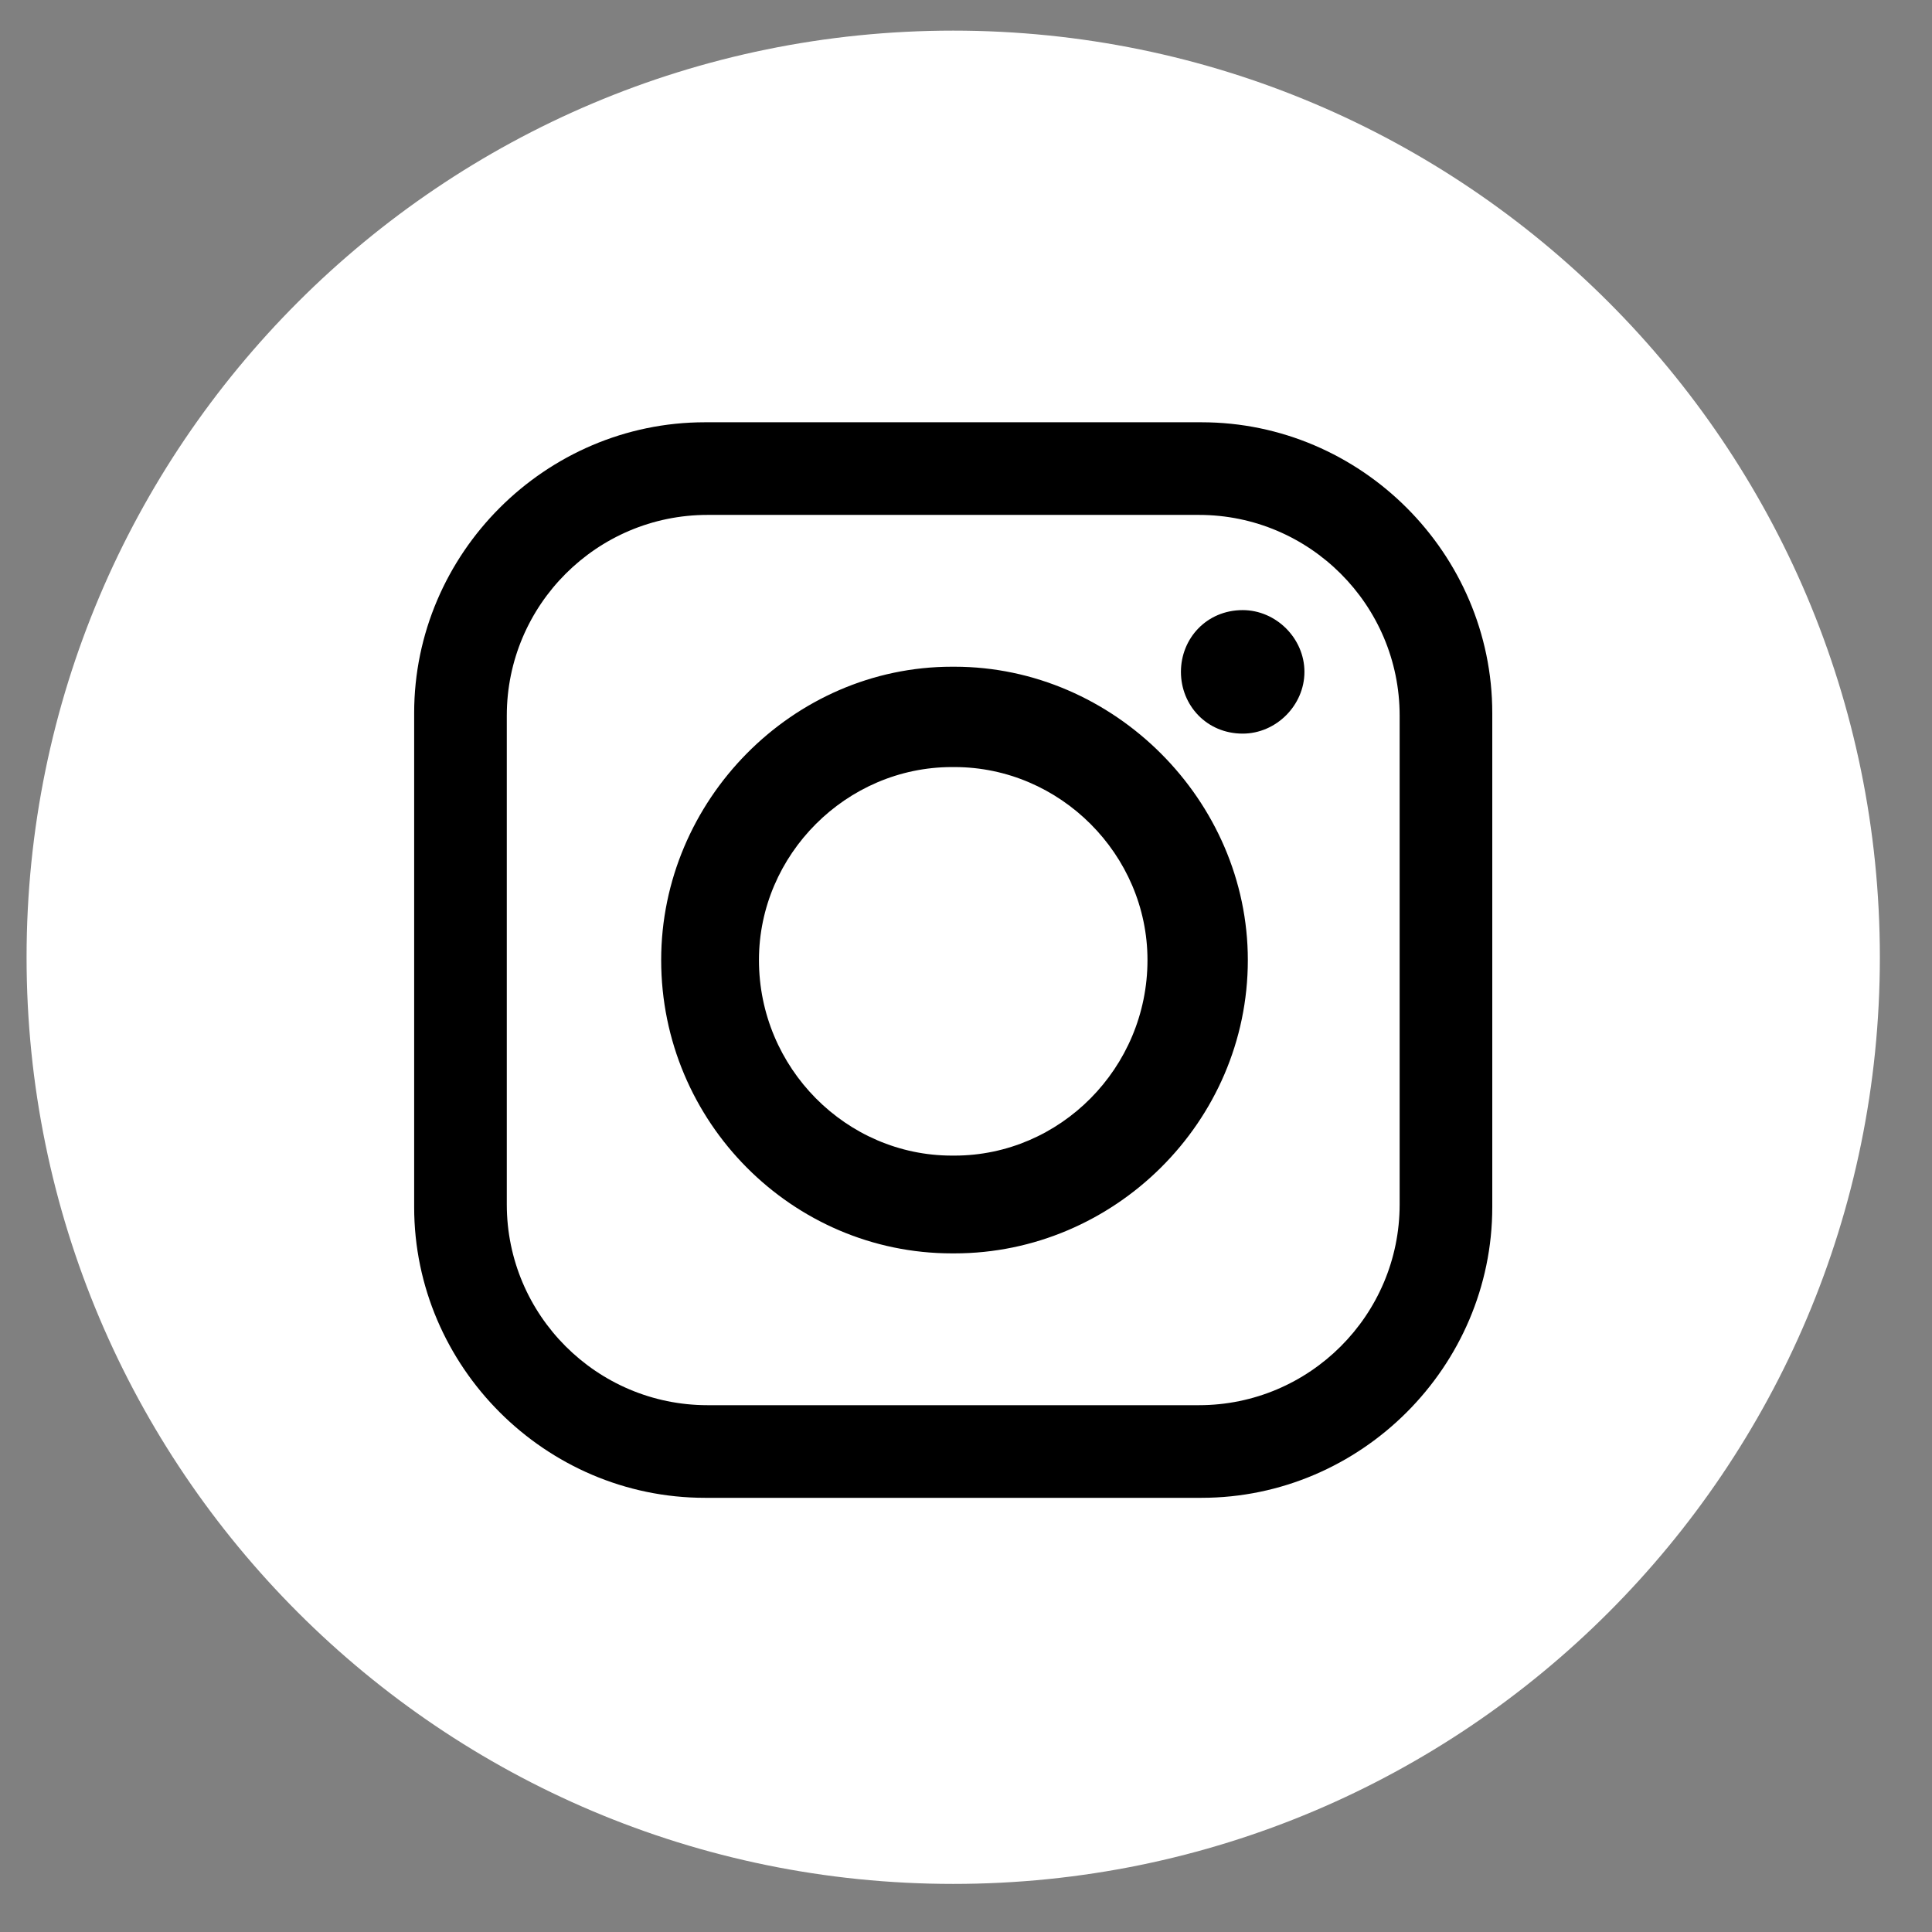 <?xml version="1.0" encoding="UTF-8" standalone="no"?>
<!DOCTYPE svg PUBLIC "-//W3C//DTD SVG 1.1//EN" "http://www.w3.org/Graphics/SVG/1.1/DTD/svg11.dtd">
<svg width="100%" height="100%" viewBox="0 0 72 72" version="1.1" xmlns="http://www.w3.org/2000/svg" xmlns:xlink="http://www.w3.org/1999/xlink" xml:space="preserve" xmlns:serif="http://www.serif.com/" style="fill-rule:evenodd;clip-rule:evenodd;stroke-linejoin:round;stroke-miterlimit:2;">
    <rect x="0" y="0" width="72" height="72" fill="#808080" stroke="none"/>
    <g transform="matrix(0.185,0,0,0.185,-114.251,-25.037)">
        <path d="M996.259,328.17C996.259,431.264 912.686,514.837 809.593,514.837C706.499,514.837 622.926,431.264 622.926,328.17C622.926,225.077 706.499,141.504 809.593,141.504C912.686,141.504 996.259,225.077 996.259,328.17Z" style="fill:white;"/>
    </g>
    <g transform="matrix(0.185,0,0,0.185,-114.251,-25.037)">
        <path d="M760.092,239.06L859.093,239.06C881.381,239.06 899.522,257.201 899.522,279.489L899.522,377.972C899.522,400.26 881.381,418.401 859.093,418.401L760.092,418.401C737.804,418.401 719.663,400.26 719.663,377.972L719.663,279.489C719.663,257.201 737.804,239.06 760.092,239.06ZM809.333,289.856L809.852,289.856C831.103,289.856 848.726,307.479 848.726,328.73C848.726,350.5 831.103,368.123 809.852,368.123L809.333,368.123C788.082,368.123 770.459,350.5 770.459,328.73C770.459,307.479 788.082,289.856 809.333,289.856ZM809.333,269.641L809.852,269.641C841.988,269.641 868.941,296.594 868.941,328.73C868.941,361.385 841.988,387.82 809.852,387.82L809.333,387.82C777.197,387.82 750.762,361.385 750.762,328.73C750.762,296.594 777.197,269.641 809.333,269.641ZM867.904,258.238C874.643,258.238 880.344,263.94 880.344,270.678C880.344,277.416 874.643,283.118 867.904,283.118C860.648,283.118 855.464,277.416 855.464,270.678C855.464,263.94 860.648,258.238 867.904,258.238ZM759.574,220.4L859.611,220.4C891.747,220.4 918.182,246.835 918.182,278.971L918.182,378.49C918.182,410.626 891.747,437.061 859.611,437.061L759.574,437.061C727.438,437.061 701.003,410.626 701.003,378.49L701.003,278.971C701.003,246.835 727.438,220.4 759.574,220.4Z"/>
    </g>
</svg>
